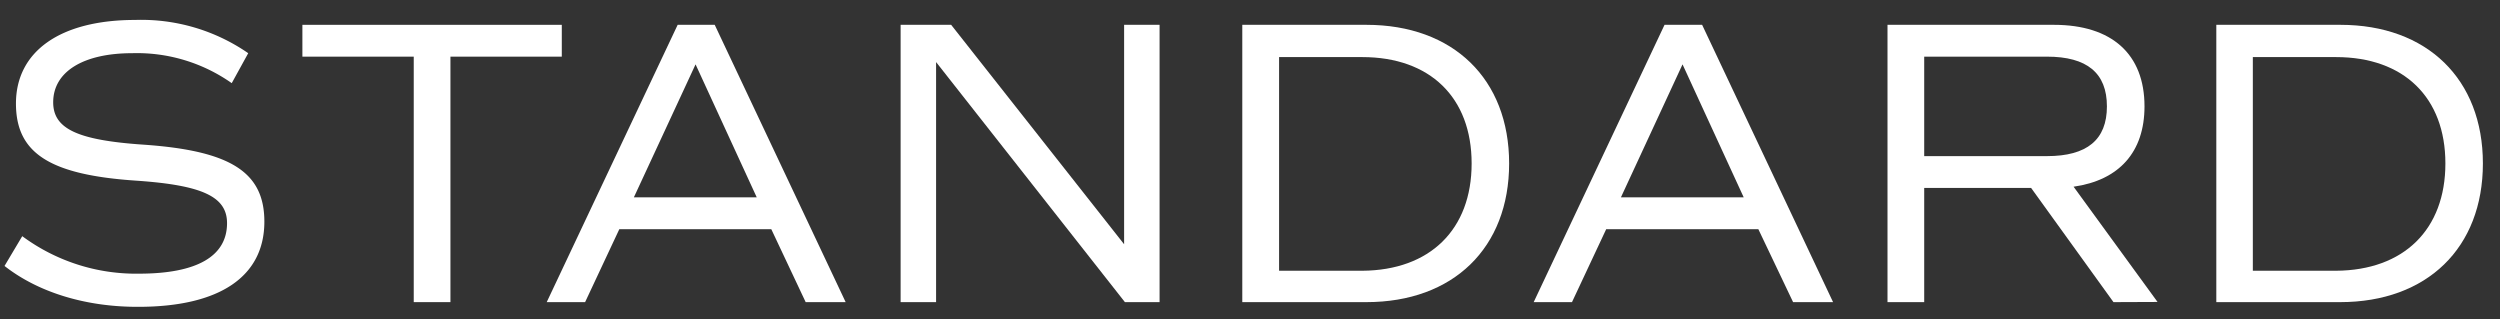 <svg id="レイヤー_1" data-name="レイヤー 1" xmlns="http://www.w3.org/2000/svg" width="282" height="36" viewBox="0 0 282 36">
  <rect x="0" y="0" width="282" height="36" fill="#333333" stroke="none"/>
  <g>
    <path d="M.51,30l2-3.36a21.57,21.57,0,0,0,13.16,4.23c6.49,0,9.94-1.93,9.94-5.7,0-3-2.81-4.28-10.22-4.79C5.62,19.73,1.8,17.29,1.8,11.68c0-5.89,5-9.43,13.44-9.43A21.2,21.2,0,0,1,28,6L26.14,9.38A18.56,18.56,0,0,0,14.91,6C9.39,6,6,8.09,6,11.54c0,3,2.77,4.28,10.22,4.78C26,17,29.82,19.41,29.82,25c0,6.21-5.06,9.61-14.22,9.61C9.72,34.63,4.33,33,.51,30Z" fill="#fff"/>
    <path d="M63.37,6.39H50.81V34.08H46.67V6.39H34.11V2.8H63.37Z" fill="#fff"/>
    <path d="M87,25.85H69.86L66,34.08H61.67L76.44,2.8h4.18L95.39,34.08H90.88Zm-15.5-3.59H85.36l-6.9-15Z" fill="#fff"/>
    <path d="M130.8,2.8V34.08h-3.91L105.59,7V34.08h-4V2.8h5.7L126.8,27.55V2.8Z" fill="#fff"/>
    <path d="M170.23,18.44c0,9.52-6.3,15.64-16.1,15.64h-14V2.8h14C163.93,2.8,170.23,8.92,170.23,18.44Zm-4.23,0c0-7.45-4.7-12-12.33-12h-9.39v24.1h9.39C161.3,30.49,166,25.89,166,18.44Z" fill="#fff"/>
    <path d="M198.34,25.85H181.18l-3.86,8.23H173L187.76,2.8H192l14.77,31.28h-4.51Zm-15.5-3.59h13.85l-6.9-15Z" fill="#fff"/>
    <path d="M238.4,34.08,229.11,21.2H217.05V34.08h-4.14V2.8h18.77c6.54,0,10.22,3.31,10.22,9.2,0,5.15-2.86,8.33-8,9.06l9.47,13ZM217.05,17.61H230.9c4.51,0,6.76-1.84,6.76-5.61s-2.25-5.61-6.76-5.61H217.05Z" fill="#fff"/>
    <path d="M280.07,18.44c0,9.52-6.3,15.64-16.1,15.64H250V2.8h14C273.77,2.8,280.07,8.92,280.07,18.44Zm-4.23,0c0-7.45-4.69-12-12.33-12h-9.39v24.1h9.39C271.15,30.49,275.84,25.89,275.84,18.44Z" fill="#fff"/>
  </g>
</svg>
